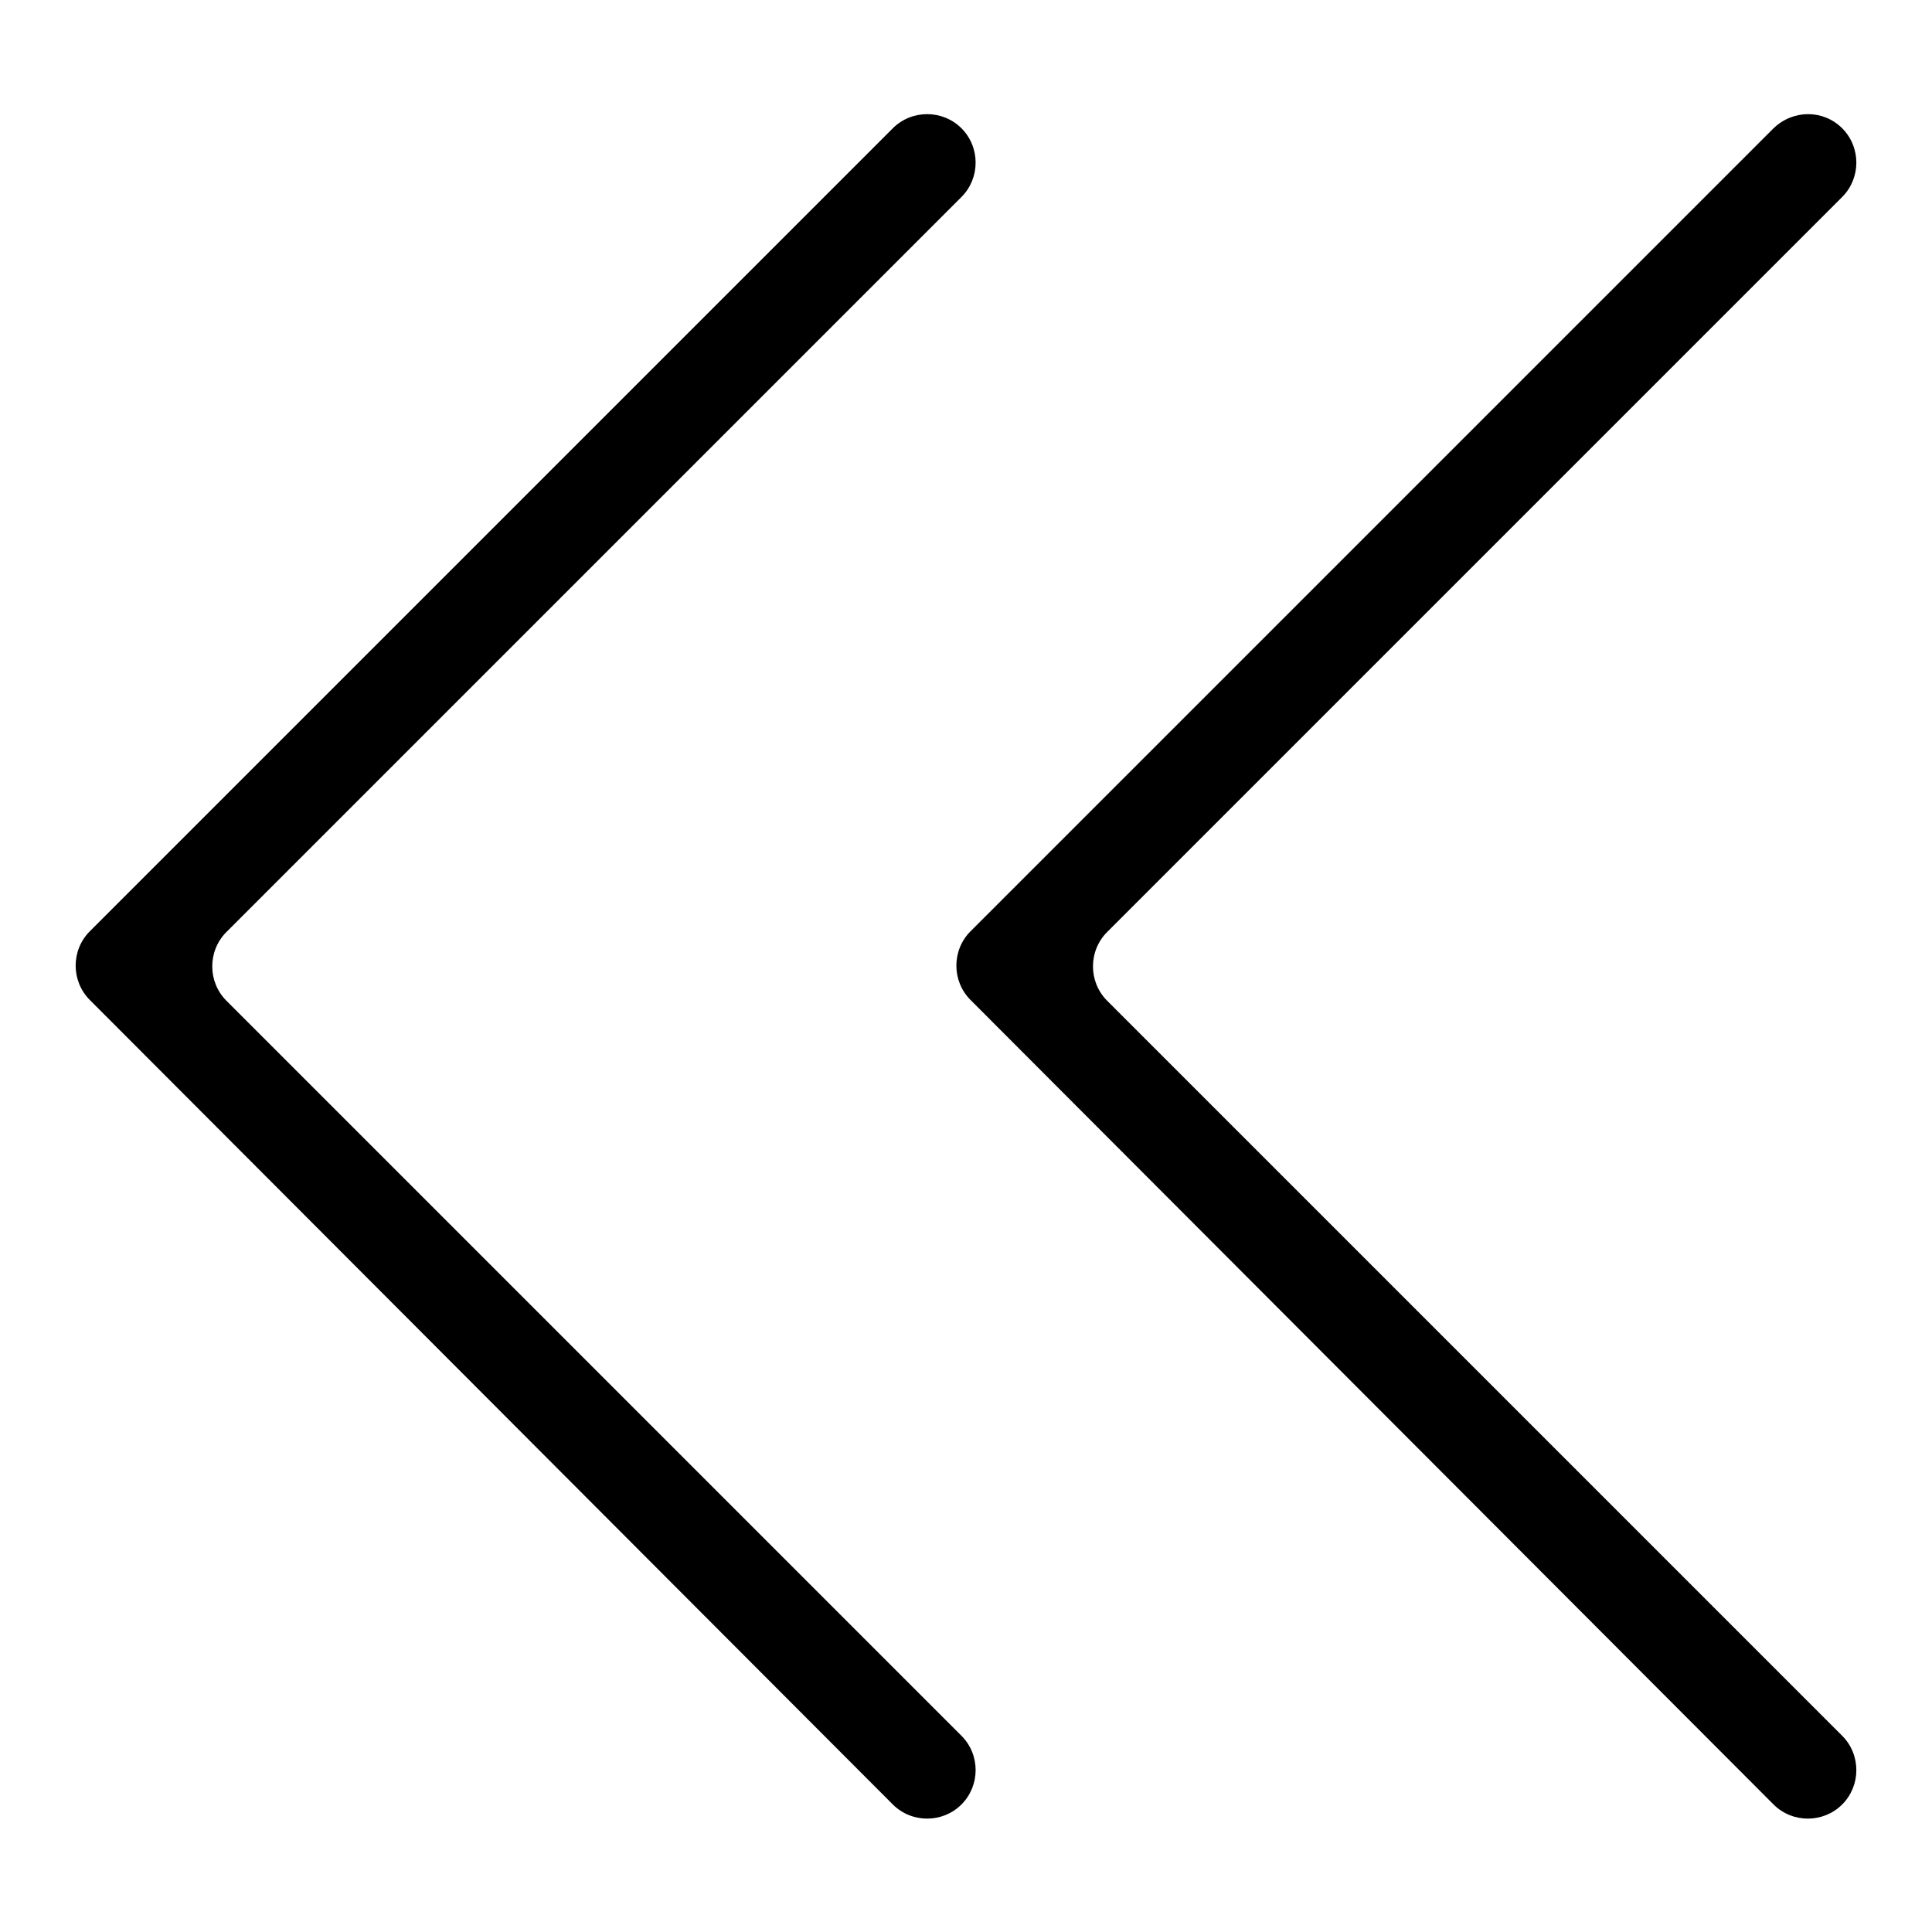 <?xml version="1.0" encoding="utf-8"?>
<!-- Svg Vector Icons : http://www.onlinewebfonts.com/icon -->
<!DOCTYPE svg PUBLIC "-//W3C//DTD SVG 1.1//EN" "http://www.w3.org/Graphics/SVG/1.1/DTD/svg11.dtd">
<svg version="1.1" xmlns="http://www.w3.org/2000/svg" xmlns:xlink="http://www.w3.org/1999/xlink" x="0px" y="0px" viewBox="0 0 256 256" enable-background="new 0 0 256 256" xml:space="preserve">
<g><g><path fill="#000000" d="M244.1,17L244.1,17c2.5,2.5,2.5,6.6,0,9.1l-97.4,97.4c-2.5,2.5-2.5,6.6,0,9.1l97.4,97.4c2.5,2.5,2.5,6.6,0,9.1l0,0c-2.5,2.5-6.6,2.5-9.1,0L128.6,132.5c-2.5-2.5-2.5-6.6,0-9.1L235,17C237.6,14.5,241.6,14.5,244.1,17L244.1,17z M127.4,17L127.4,17c2.5,2.5,2.5,6.6,0,9.1L30,123.5c-2.5,2.5-2.5,6.6,0,9.1l97.4,97.4c2.5,2.5,2.5,6.6,0,9.1l0,0c-2.5,2.5-6.6,2.5-9.1,0L11.9,132.5c-2.5-2.5-2.5-6.6,0-9.1L118.3,17C120.8,14.5,124.9,14.5,127.4,17L127.4,17z"/></g></g>
</svg>
